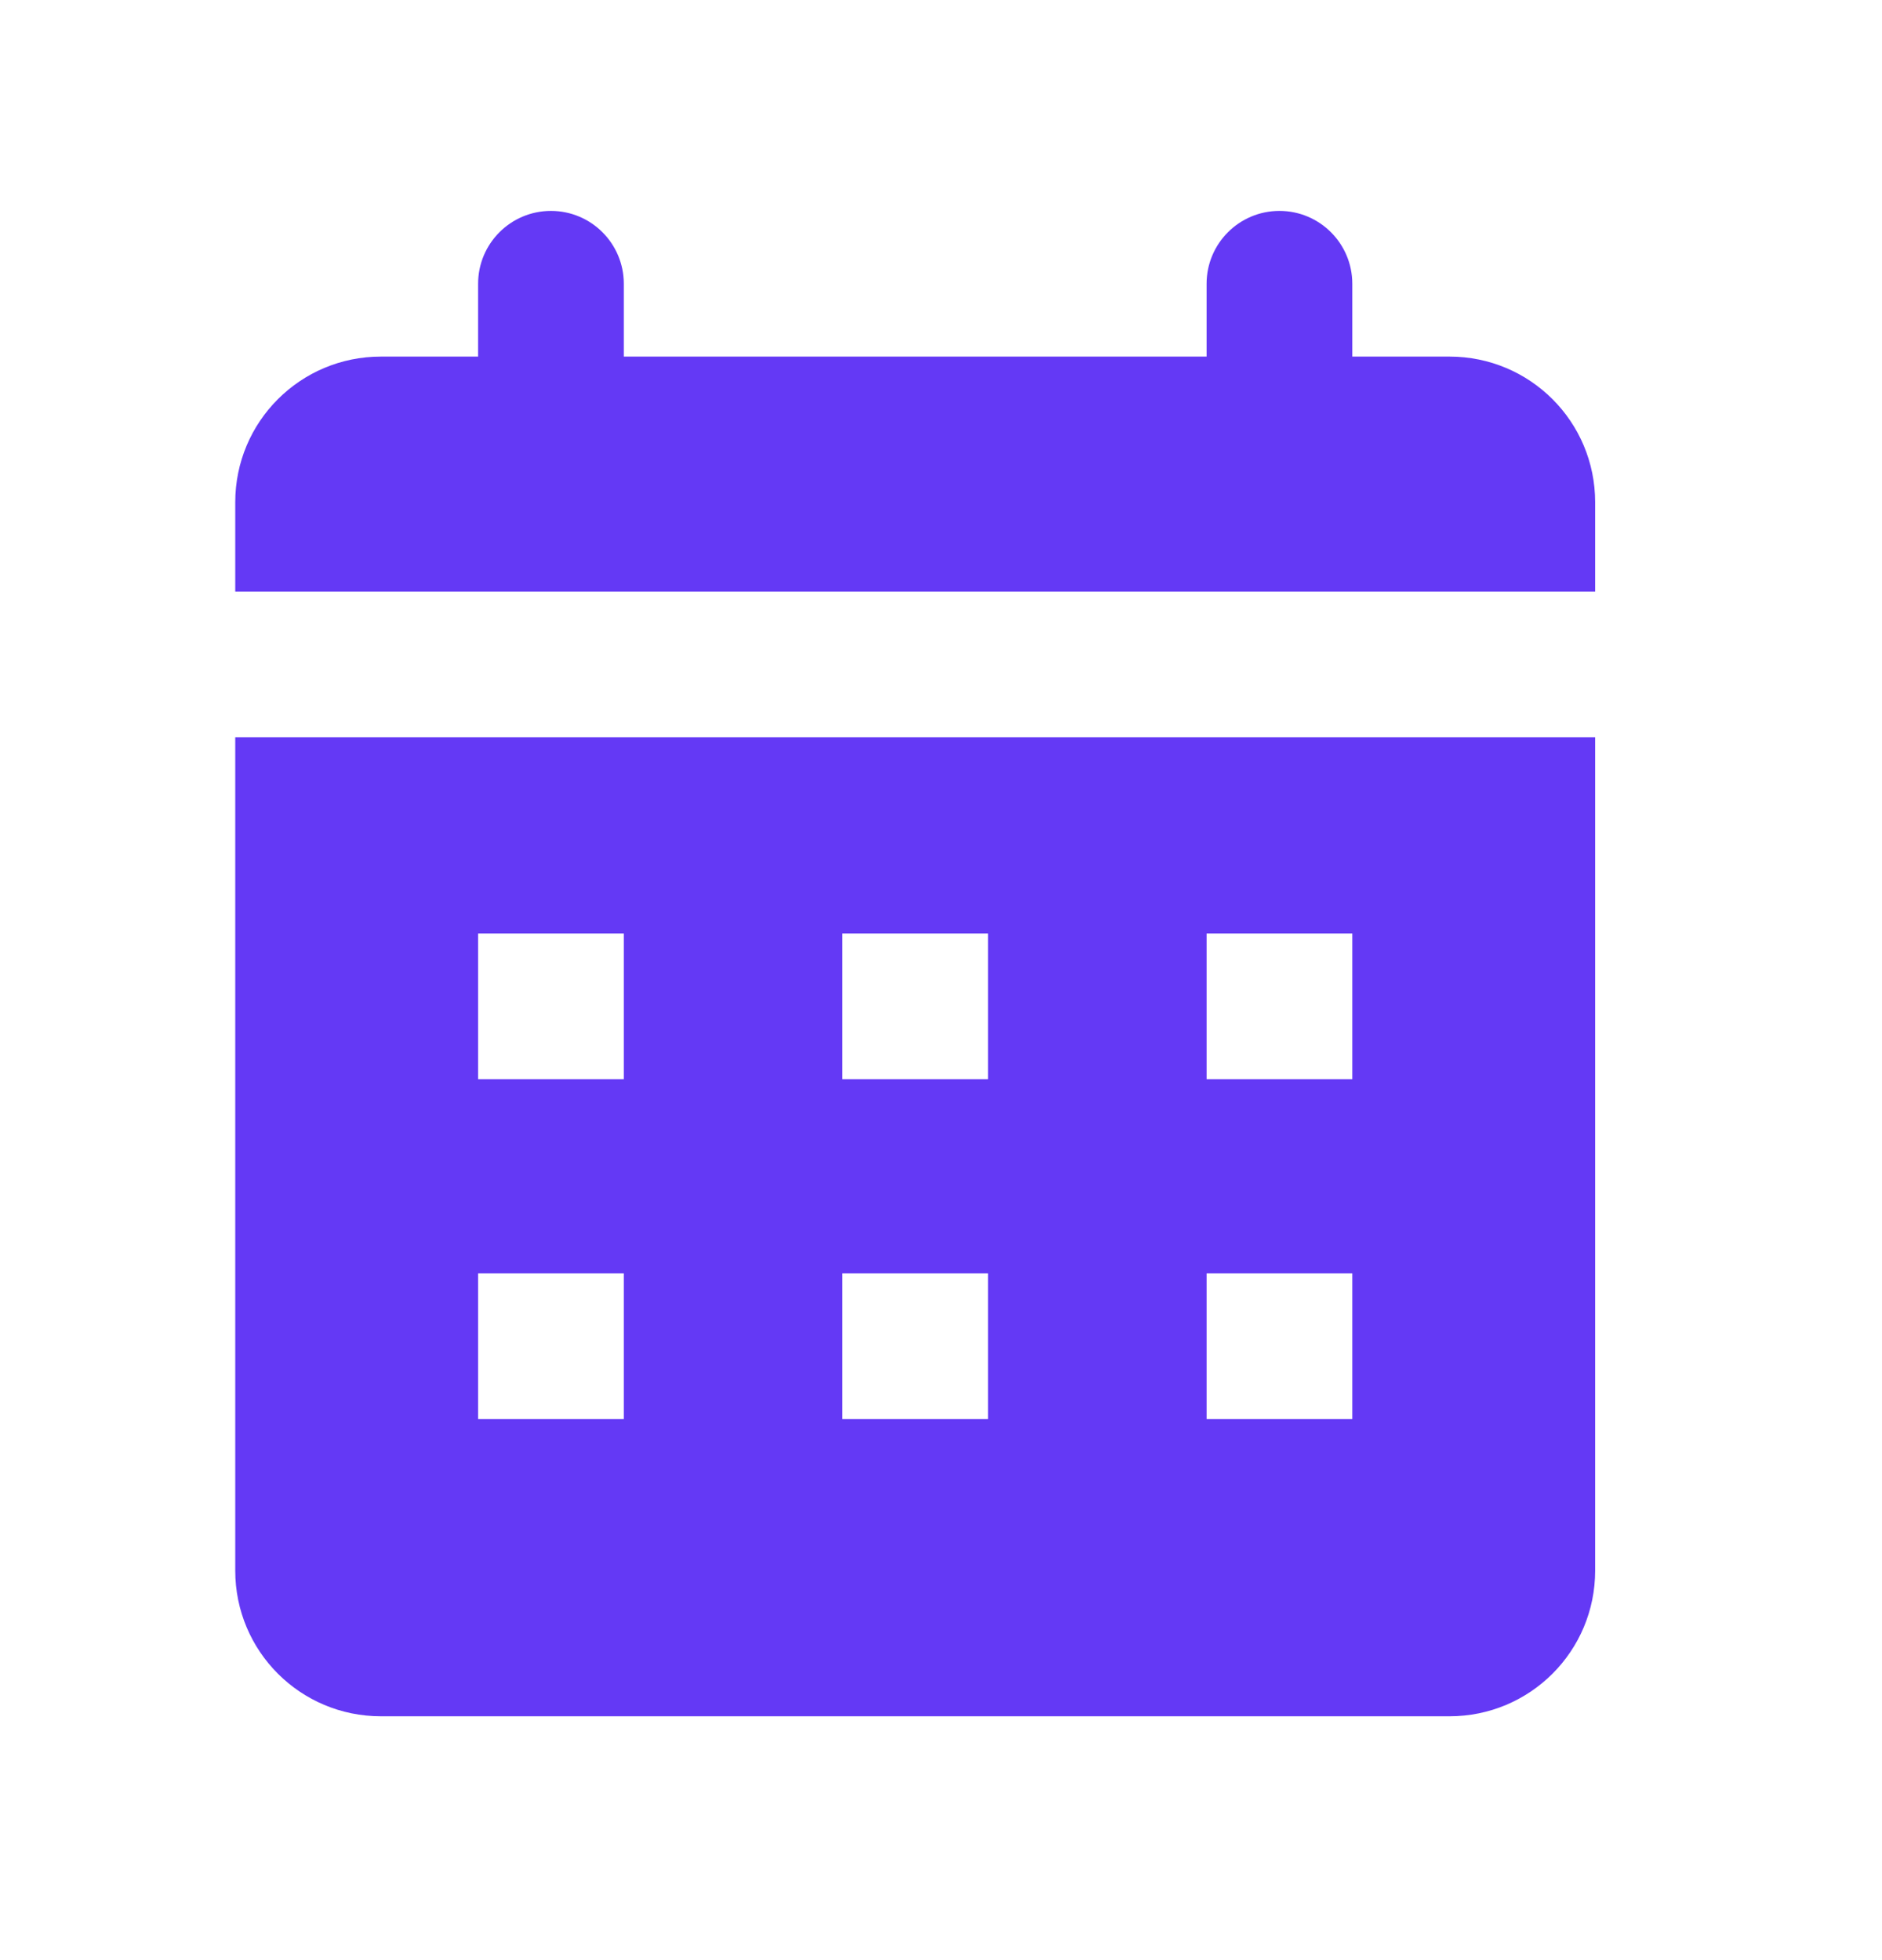 <svg width="24" height="25" viewBox="0 0 24 25" fill="none" xmlns="http://www.w3.org/2000/svg">
<g clip-path="url(#clip0_13_970)">
<path d="M20.342 6.406C20.342 5.378 19.512 4.548 18.484 4.548H17.245V3.619C17.245 3.106 16.829 2.69 16.316 2.69C15.803 2.69 15.387 3.106 15.387 3.619V4.548H7.955V3.619C7.955 3.106 7.539 2.69 7.026 2.69C6.513 2.69 6.097 3.106 6.097 3.619V4.548H4.858C3.83 4.548 3 5.378 3 6.406V7.545H20.342V6.406Z" fill="#6439F5"/>
<path d="M3 20.032C3 21.06 3.83 21.89 4.858 21.89H18.484C19.512 21.89 20.342 21.06 20.342 20.032V9.403H3V20.032ZM15.387 11.906H17.245V13.764H15.387V11.906ZM15.387 16.241H17.245V18.099H15.387V16.241ZM10.742 11.906H12.6V13.764H10.742V11.906ZM10.742 16.241H12.6V18.099H10.742V16.241ZM6.097 11.906H7.955V13.764H6.097V11.906ZM6.097 16.241H7.955V18.099H6.097V16.241Z" fill="#6439F5"/>
</g>
<defs>
<clipPath id="clip0_13_970">
<rect width="24" height="24" fill="white" transform="translate(0 0.5)"/>
</clipPath>
</defs>
</svg>
